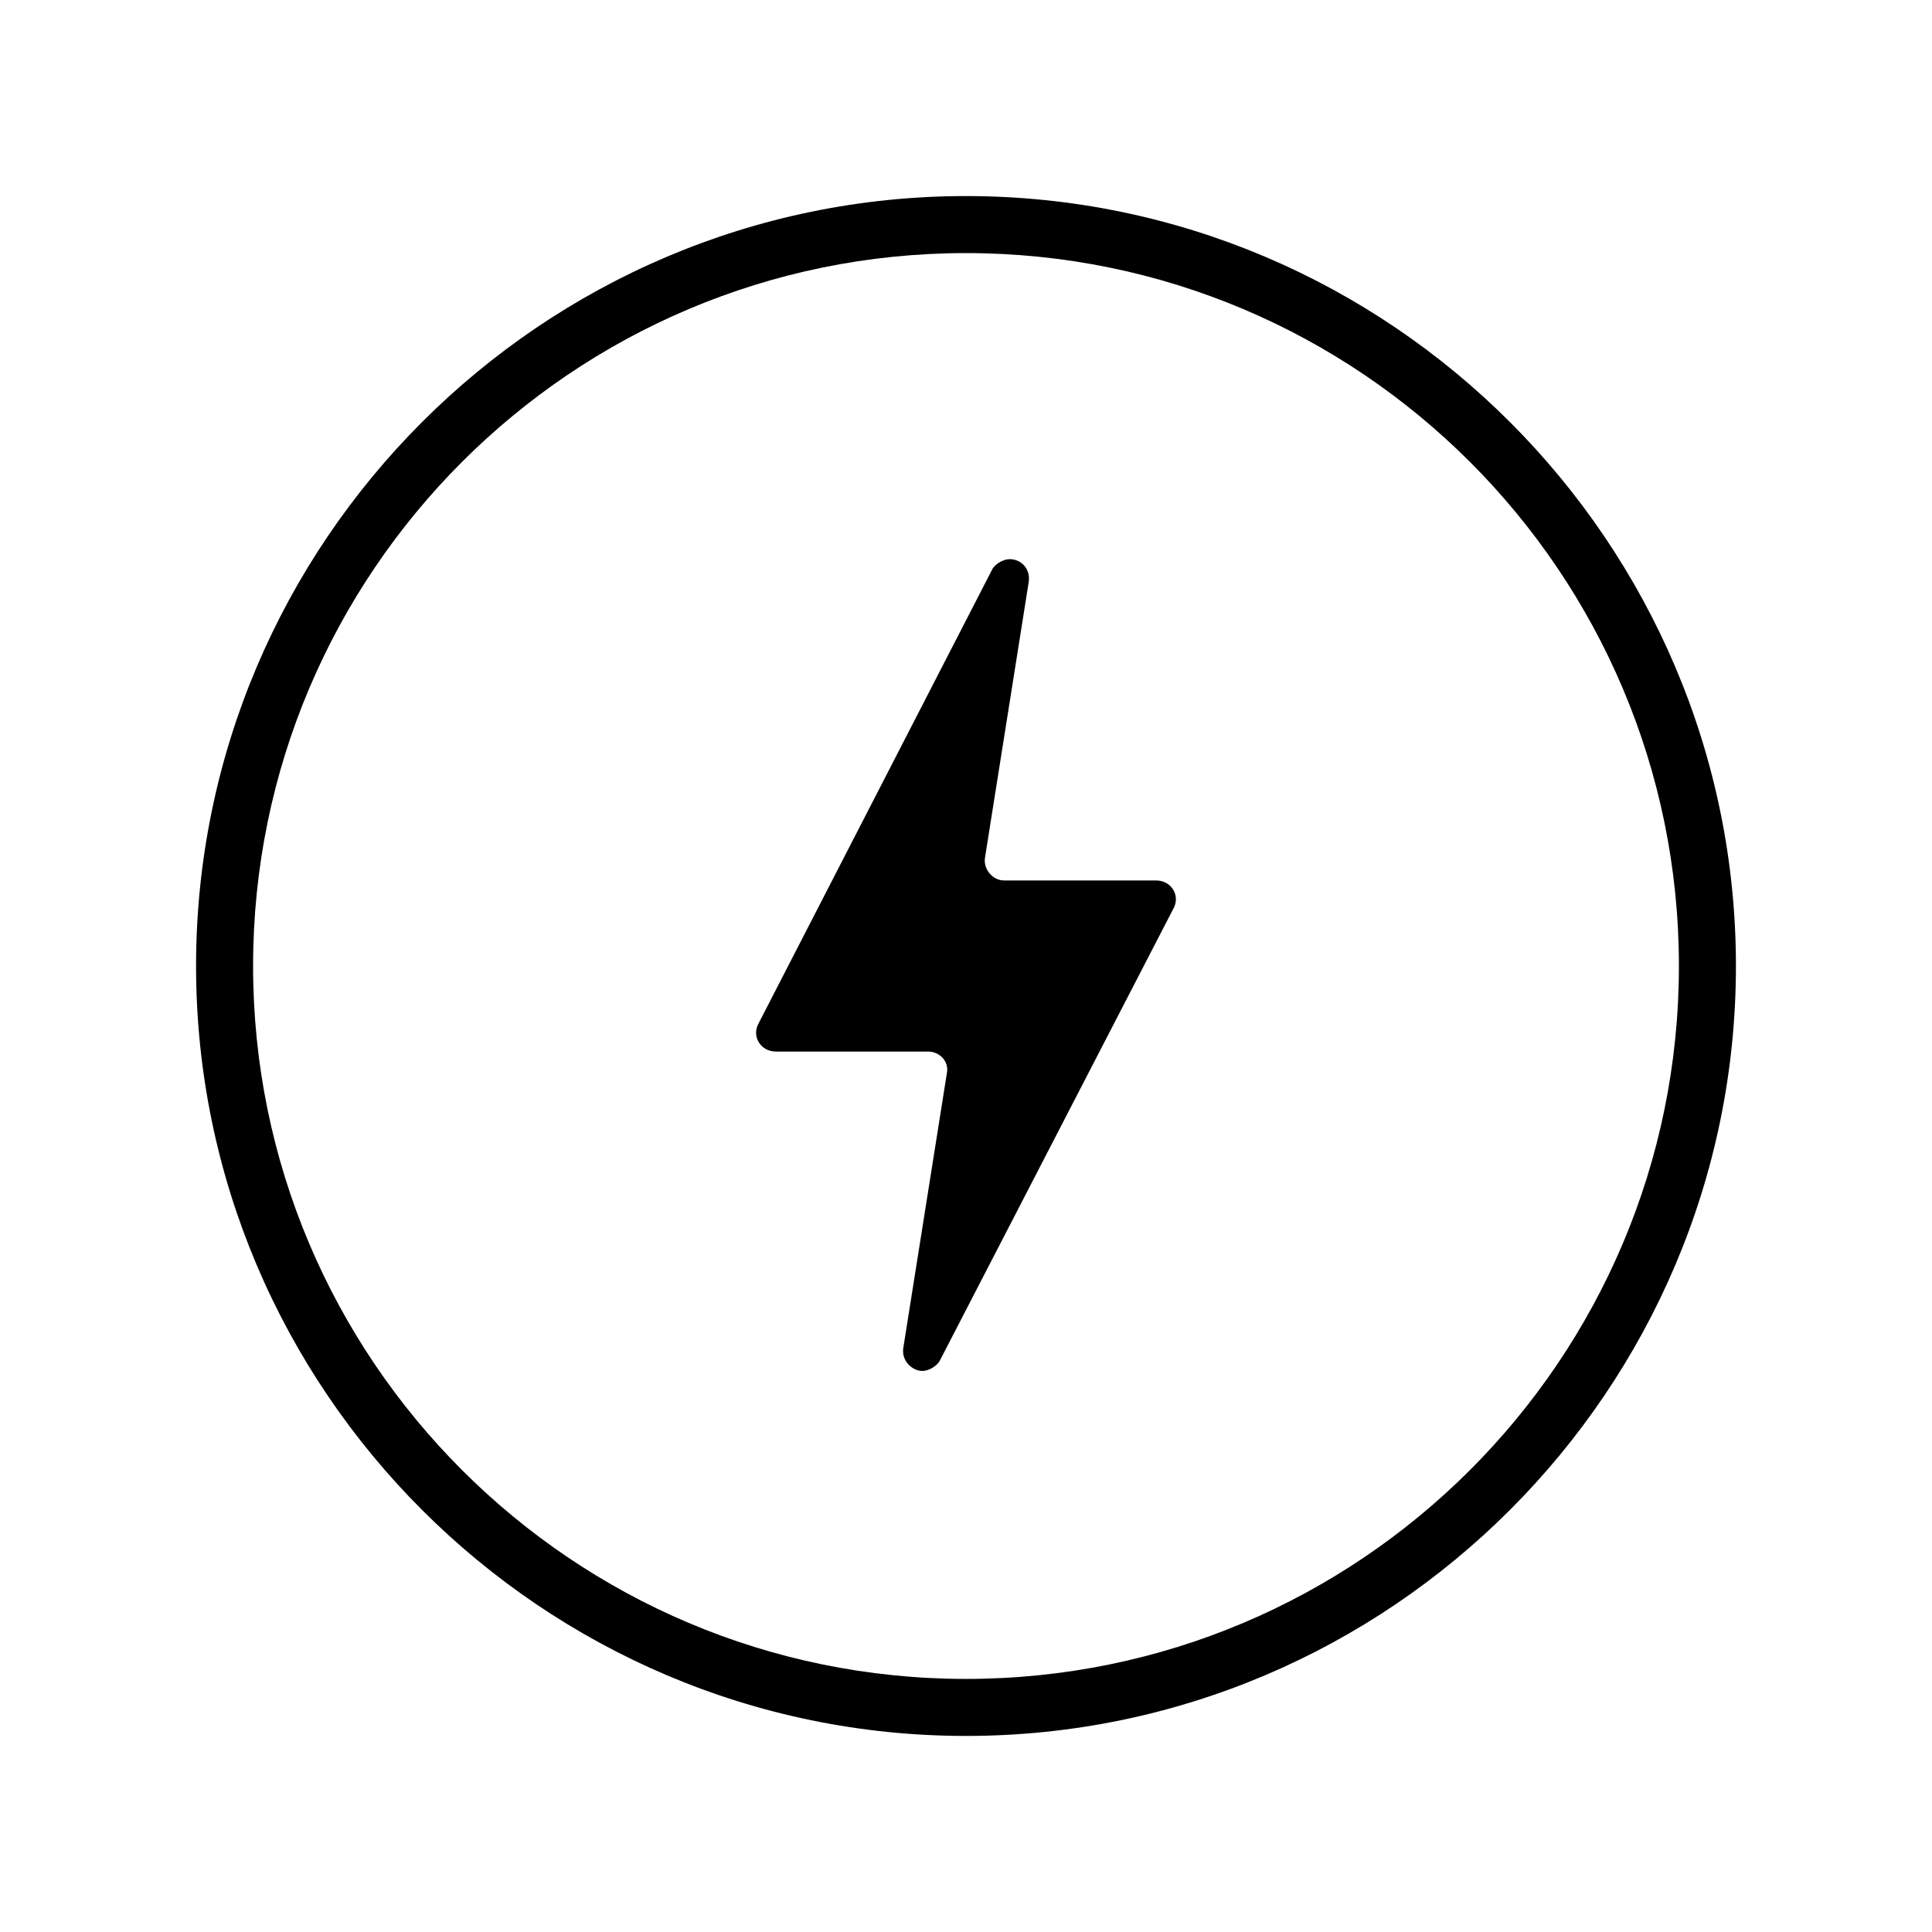 <?xml version="1.0" encoding="UTF-8"?>
<!-- Uploaded to: ICON Repo, www.svgrepo.com, Generator: ICON Repo Mixer Tools -->
<svg fill="#000000" width="800px" height="800px" version="1.1" viewBox="144 144 512 512" xmlns="http://www.w3.org/2000/svg">
 <g>
  <path d="m450.38 377.33h-40.305c-3.023 0-5.543-3.023-5.039-6.047l11.586-73.051c0.504-3.527-2.016-6.047-5.039-6.047-1.512 0-3.527 1.008-4.535 2.519l-61.965 120.41c-2.016 3.527 0.504 7.559 4.535 7.559h40.305c3.023 0 5.543 2.519 5.039 5.543l-11.586 73.051c-0.504 3.527 2.519 6.047 5.039 6.047 1.512 0 3.527-1.008 4.535-2.519l61.965-119.91c2.016-3.523-0.504-7.555-4.535-7.555z"/>
  <path d="m400 195.96c-112.35 0-204.04 91.691-204.04 204.04 0 112.35 91.691 204.04 204.04 204.04 112.35 0 204.04-91.695 204.04-204.04 0-112.35-91.695-204.04-204.04-204.04zm0 392.97c-104.29 0-188.93-84.641-188.93-188.93 0-104.29 84.641-188.93 188.93-188.93 104.29 0 188.93 84.641 188.93 188.93 0 104.29-84.641 188.93-188.93 188.93z"/>
 </g>
</svg>